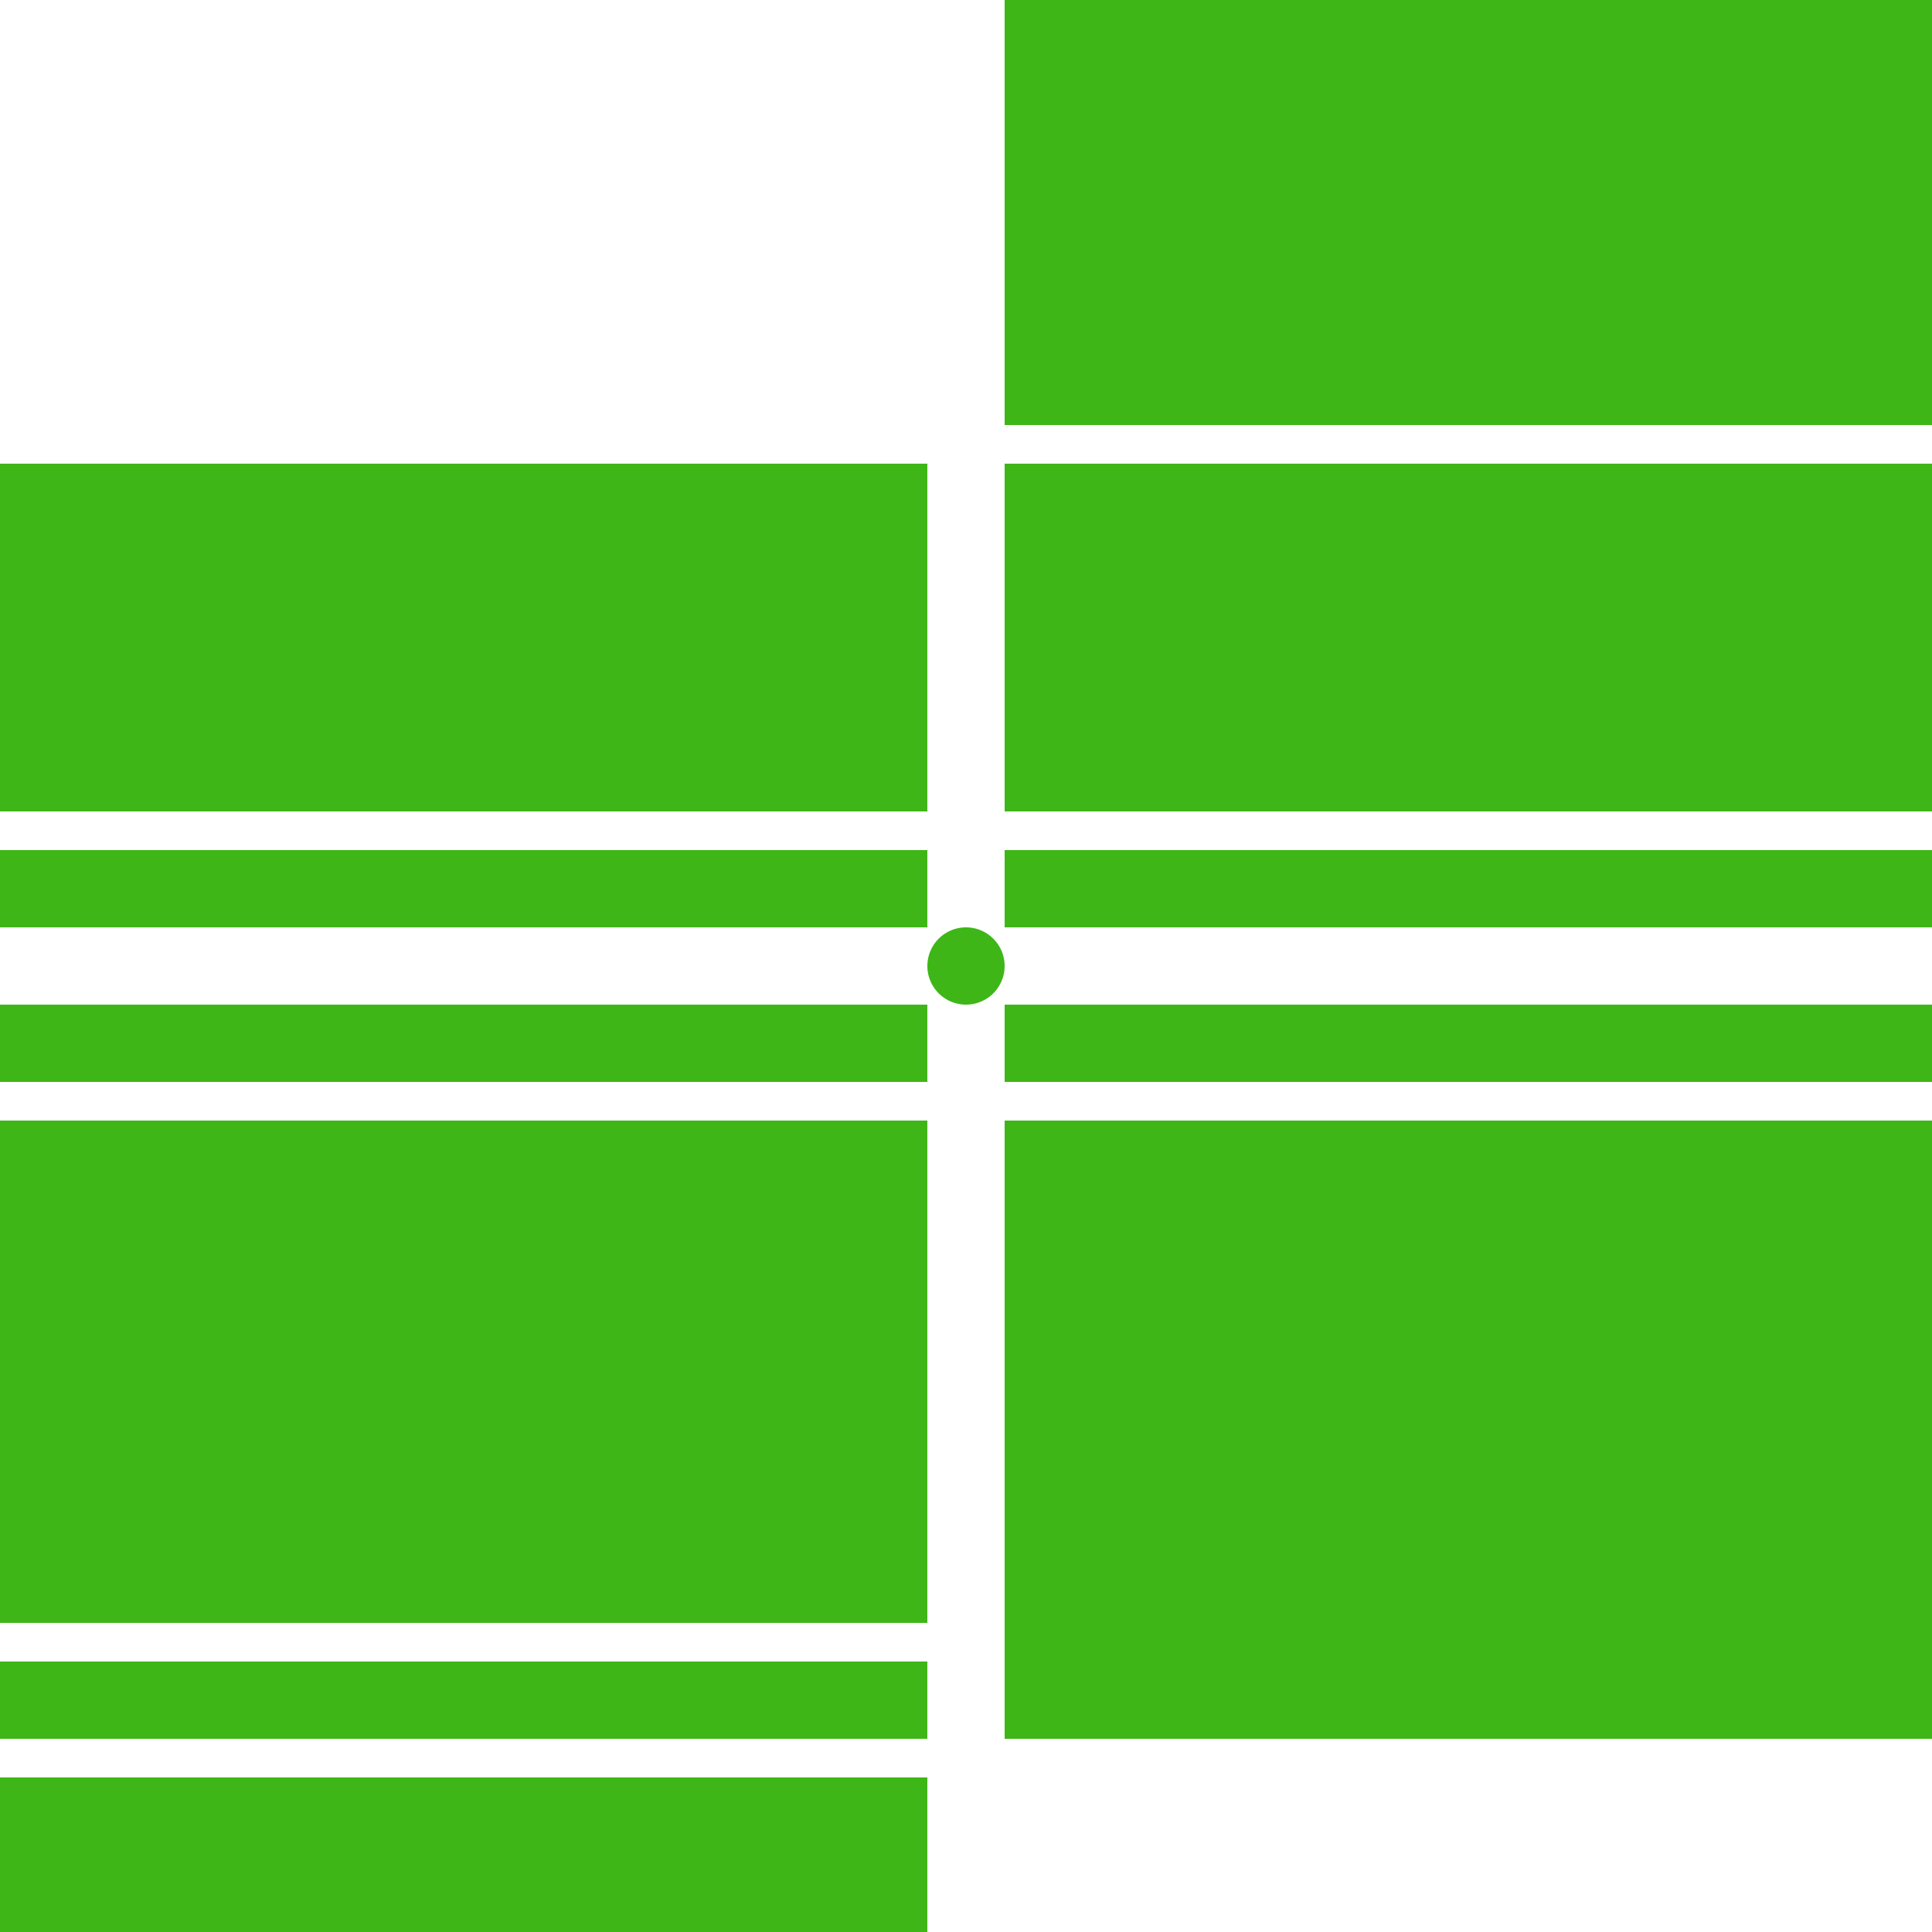 <?xml version="1.0" encoding="UTF-8" standalone="no"?>
<!-- Created with Inkscape (http://www.inkscape.org/) -->

<svg
   xmlns:dc="http://purl.org/dc/elements/1.1/"
   xmlns:cc="http://creativecommons.org/ns#"
   xmlns:rdf="http://www.w3.org/1999/02/22-rdf-syntax-ns#"
   xmlns:svg="http://www.w3.org/2000/svg"
   xmlns="http://www.w3.org/2000/svg"
   xmlns:sodipodi="http://sodipodi.sourceforge.net/DTD/sodipodi-0.dtd"
   xmlns:inkscape="http://www.inkscape.org/namespaces/inkscape"
   width="500"
   height="500"
   viewBox="0 0 500 500"
   id="svg2"
   version="1.1"
   inkscape:version="0.91 r"
   sodipodi:docname="quad-menu.svg">
  <defs
     id="defs4" />
  <sodipodi:namedview
     inkscape:snap-smooth-nodes="true"
     inkscape:snap-center="true"
     inkscape:snap-midpoints="false"
     inkscape:object-nodes="true"
     id="base"
     pagecolor="#ffffff"
     bordercolor="#666666"
     borderopacity="1.0"
     inkscape:pageopacity="0.0"
     inkscape:pageshadow="2"
     inkscape:zoom="0.65062767"
     inkscape:cx="204.58309"
     inkscape:cy="36.185255"
     inkscape:document-units="px"
     inkscape:current-layer="layer2"
     showgrid="true"
     units="px"
     inkscape:window-width="1855"
     inkscape:window-height="1056"
     inkscape:window-x="65"
     inkscape:window-y="24"
     inkscape:window-maximized="1"
     inkscape:snap-grids="true"
     inkscape:snap-to-guides="false"
     showguides="true"
     inkscape:guide-bbox="true"
     inkscape:snap-bbox="true"
     inkscape:bbox-paths="false"
     inkscape:snap-bbox-edge-midpoints="false"
     inkscape:snap-bbox-midpoints="false"
     inkscape:snap-others="false"
     inkscape:bbox-nodes="true"
     inkscape:object-paths="true">
    <inkscape:grid
       type="xygrid"
       id="grid4418" />
  </sodipodi:namedview>
  <g
     inkscape:groupmode="layer"
     id="layer2"
     inkscape:label="Layer 2">
    <path
       style="opacity:1;fill:#3fb618;fill-opacity:1;stroke:none;stroke-width:0.949;stroke-linejoin:miter;stroke-miterlimit:4;stroke-dasharray:none;stroke-opacity:1"
       d="M 260 0 L 260 90 L 260 110 L 500 110 L 500 90 L 500 0 L 260 0 z M 0 120 L 0 210 L 240 210 L 240 120 L 0 120 z M 260 120 L 260 210 L 500 210 L 500 120 L 260 120 z M 0 220 L 0 240 L 240 240 L 240 220 L 0 220 z M 260 220 L 260 240 L 500 240 L 500 220 L 260 220 z M 250 240 A 10 10 0 0 0 240 250 A 10 10 0 0 0 250 260 A 10 10 0 0 0 260 250 A 10 10 0 0 0 250 240 z M 0 260 L 0 280 L 240 280 L 240 260 L 0 260 z M 260 260 L 260 280 L 500 280 L 500 260 L 260 260 z M 0 290 L 0 420 L 240 420 L 240 290 L 0 290 z M 260 290 L 260 450 L 500 450 L 500 290 L 260 290 z M 0 430 L 0 450 L 240 450 L 240 430 L 0 430 z M 0 460 L 0 500 L 240 500 L 240 460 L 0 460 z "
       id="rect6698" />
  </g>
  <g
     inkscape:label="Layer 1"
     inkscape:groupmode="layer"
     id="layer1"
     transform="translate(0,-552.362)" />
</svg>
